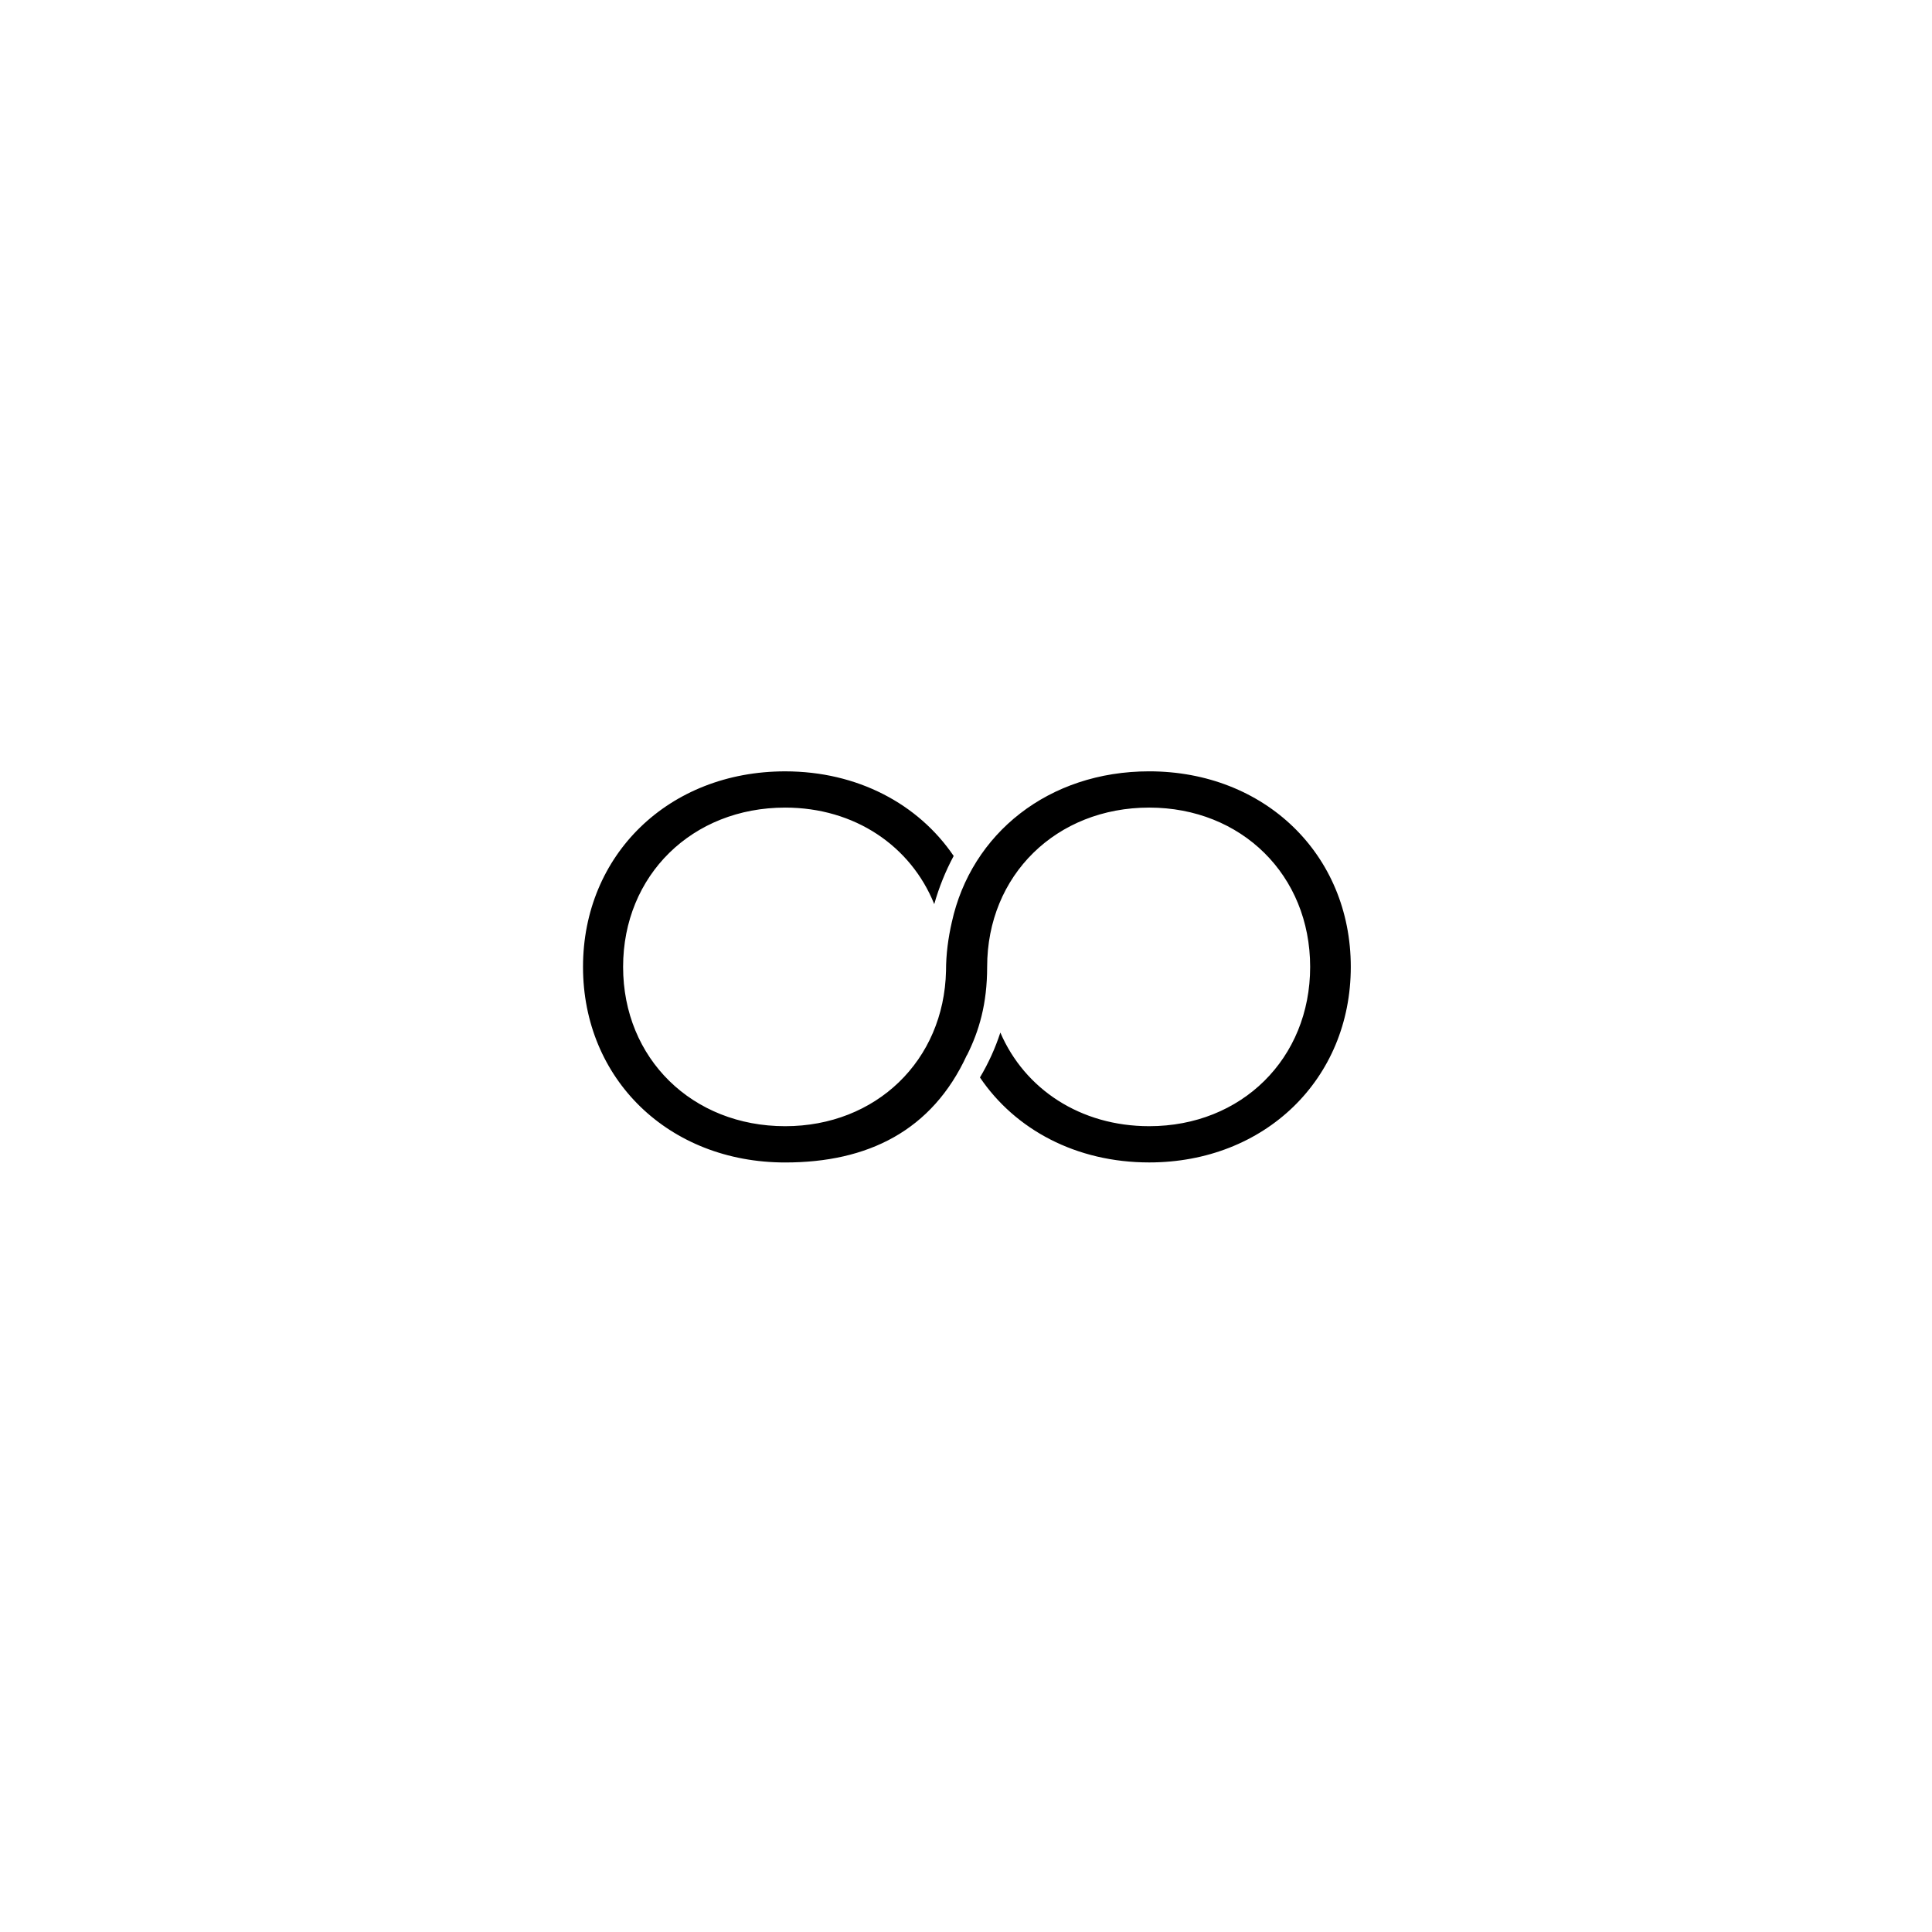 <?xml version="1.0" encoding="utf-8"?>
<!-- Generator: Adobe Illustrator 28.3.0, SVG Export Plug-In . SVG Version: 6.00 Build 0)  -->
<svg version="1.1" id="Ebene_1" xmlns="http://www.w3.org/2000/svg" xmlns:xlink="http://www.w3.org/1999/xlink" x="0px" y="0px"
	 viewBox="0 0 1080 1080" style="enable-background:new 0 0 1080 1080;" xml:space="preserve">
<path d="M642.4,431.18c-56.12,0-99.45,34.68-110.34,84.38c-1.99,8.7-3.23,17.8-3.23,27.14l0,0c-1.09,50.15-39.08,86.85-89.92,86.85
	c-51.9,0-90.59-37.77-90.59-89.05s38.69-89.05,90.59-89.05c38.87,0,70.23,21.45,83.34,53.95c2.67-9.41,6.32-18.47,10.86-26.91
	c-19.77-29.09-53.79-47.3-94.2-47.3c-65.1,0-113,46.67-113,109.32s47.9,109.32,113,109.32c46.04,0,82.11-17.61,101.61-60.08
	c0.02,0.03,0.03,0.06,0.04,0.09c6.74-13.49,11.26-28.63,11.26-49.34c0-51.28,38.69-89.05,90.59-89.05
	c51.59,0,89.97,37.77,89.97,89.05s-38.38,89.05-89.97,89.05c-38.45,0-69.62-20.74-83.21-52.34c-2.85,8.79-6.7,17.21-11.4,25.1
	c19.72,29.14,53.78,47.5,94.61,47.5c64.48,0,112.69-46.37,112.69-109.32S706.89,431.18,642.4,431.18z"/>
</svg>
